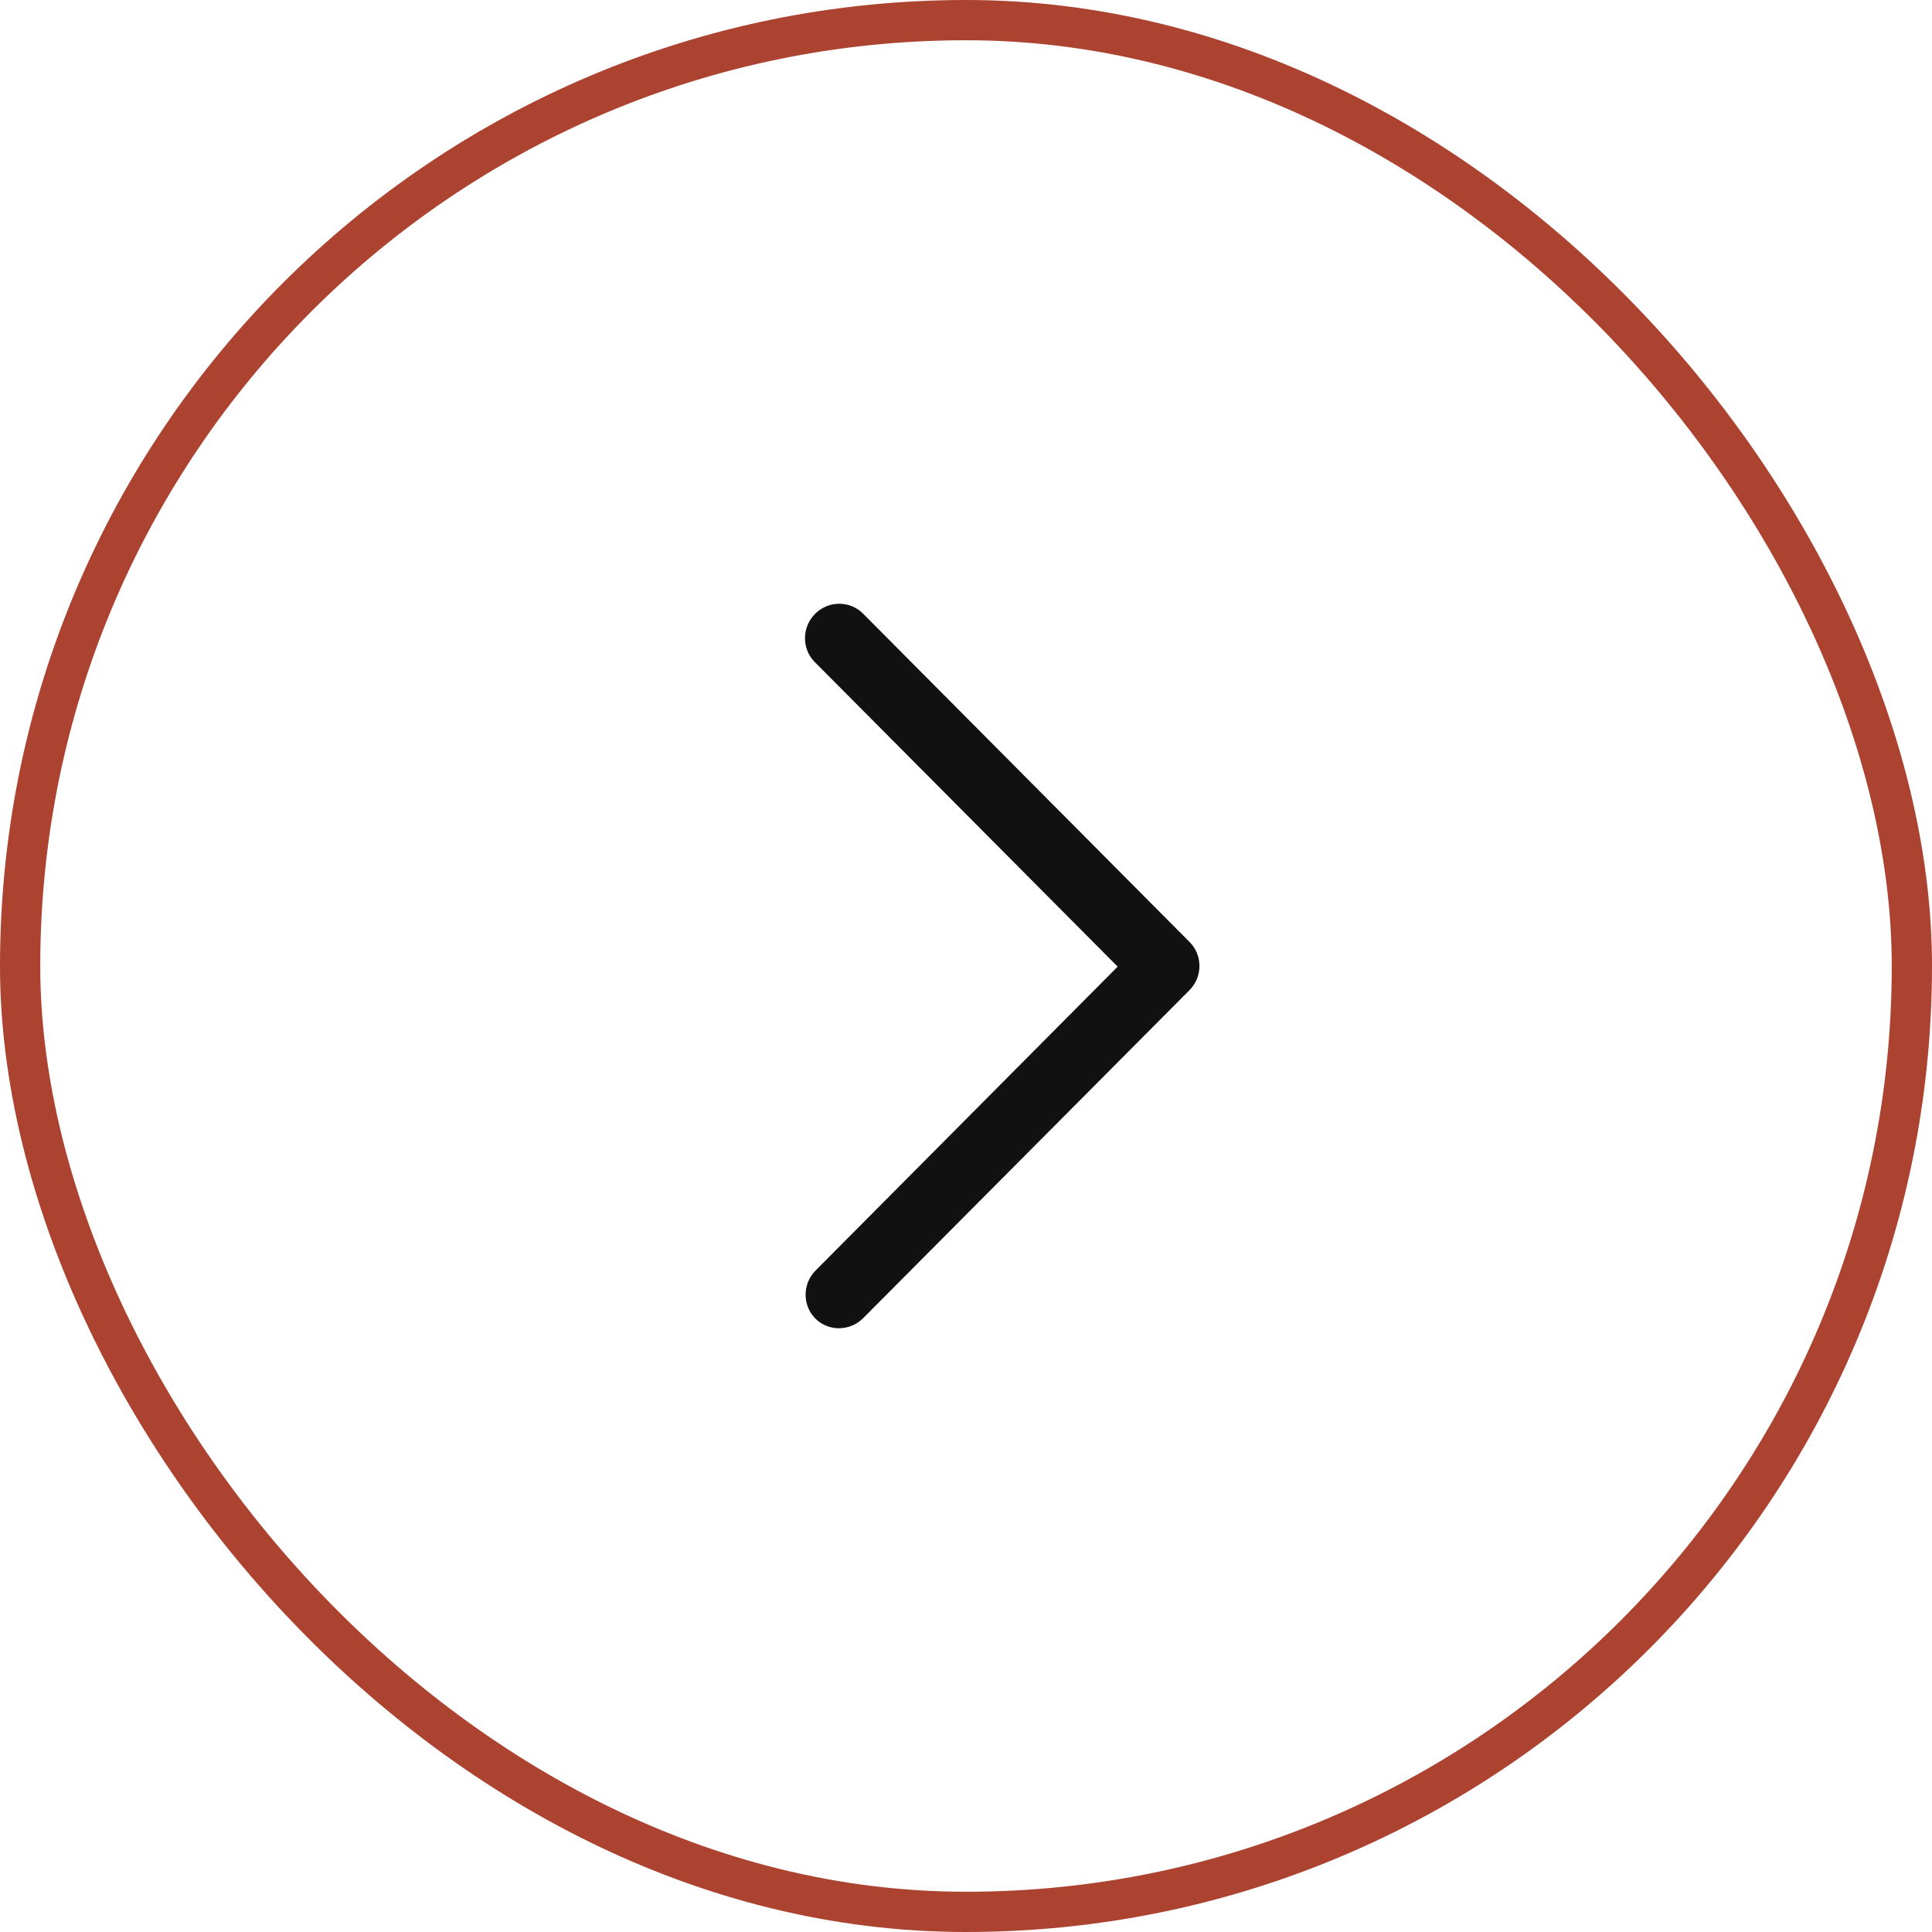 <?xml version="1.0" encoding="UTF-8"?> <svg xmlns="http://www.w3.org/2000/svg" width="48" height="48" viewBox="0 0 48 48" fill="none"><rect x="0.5" y="0.5" width="47" height="47" rx="23.5" stroke="#AC4330"></rect><path d="M20.844 15C20.631 15.001 20.413 15.087 20.249 15.252C19.92 15.583 19.917 16.12 20.241 16.447L27.768 24.016L20.264 31.564C19.935 31.894 19.932 32.431 20.256 32.758C20.581 33.084 21.115 33.08 21.444 32.75L29.551 24.602C29.88 24.272 29.883 23.734 29.559 23.408L21.442 15.245C21.274 15.077 21.062 14.999 20.844 15Z" fill="#111111"></path></svg> 